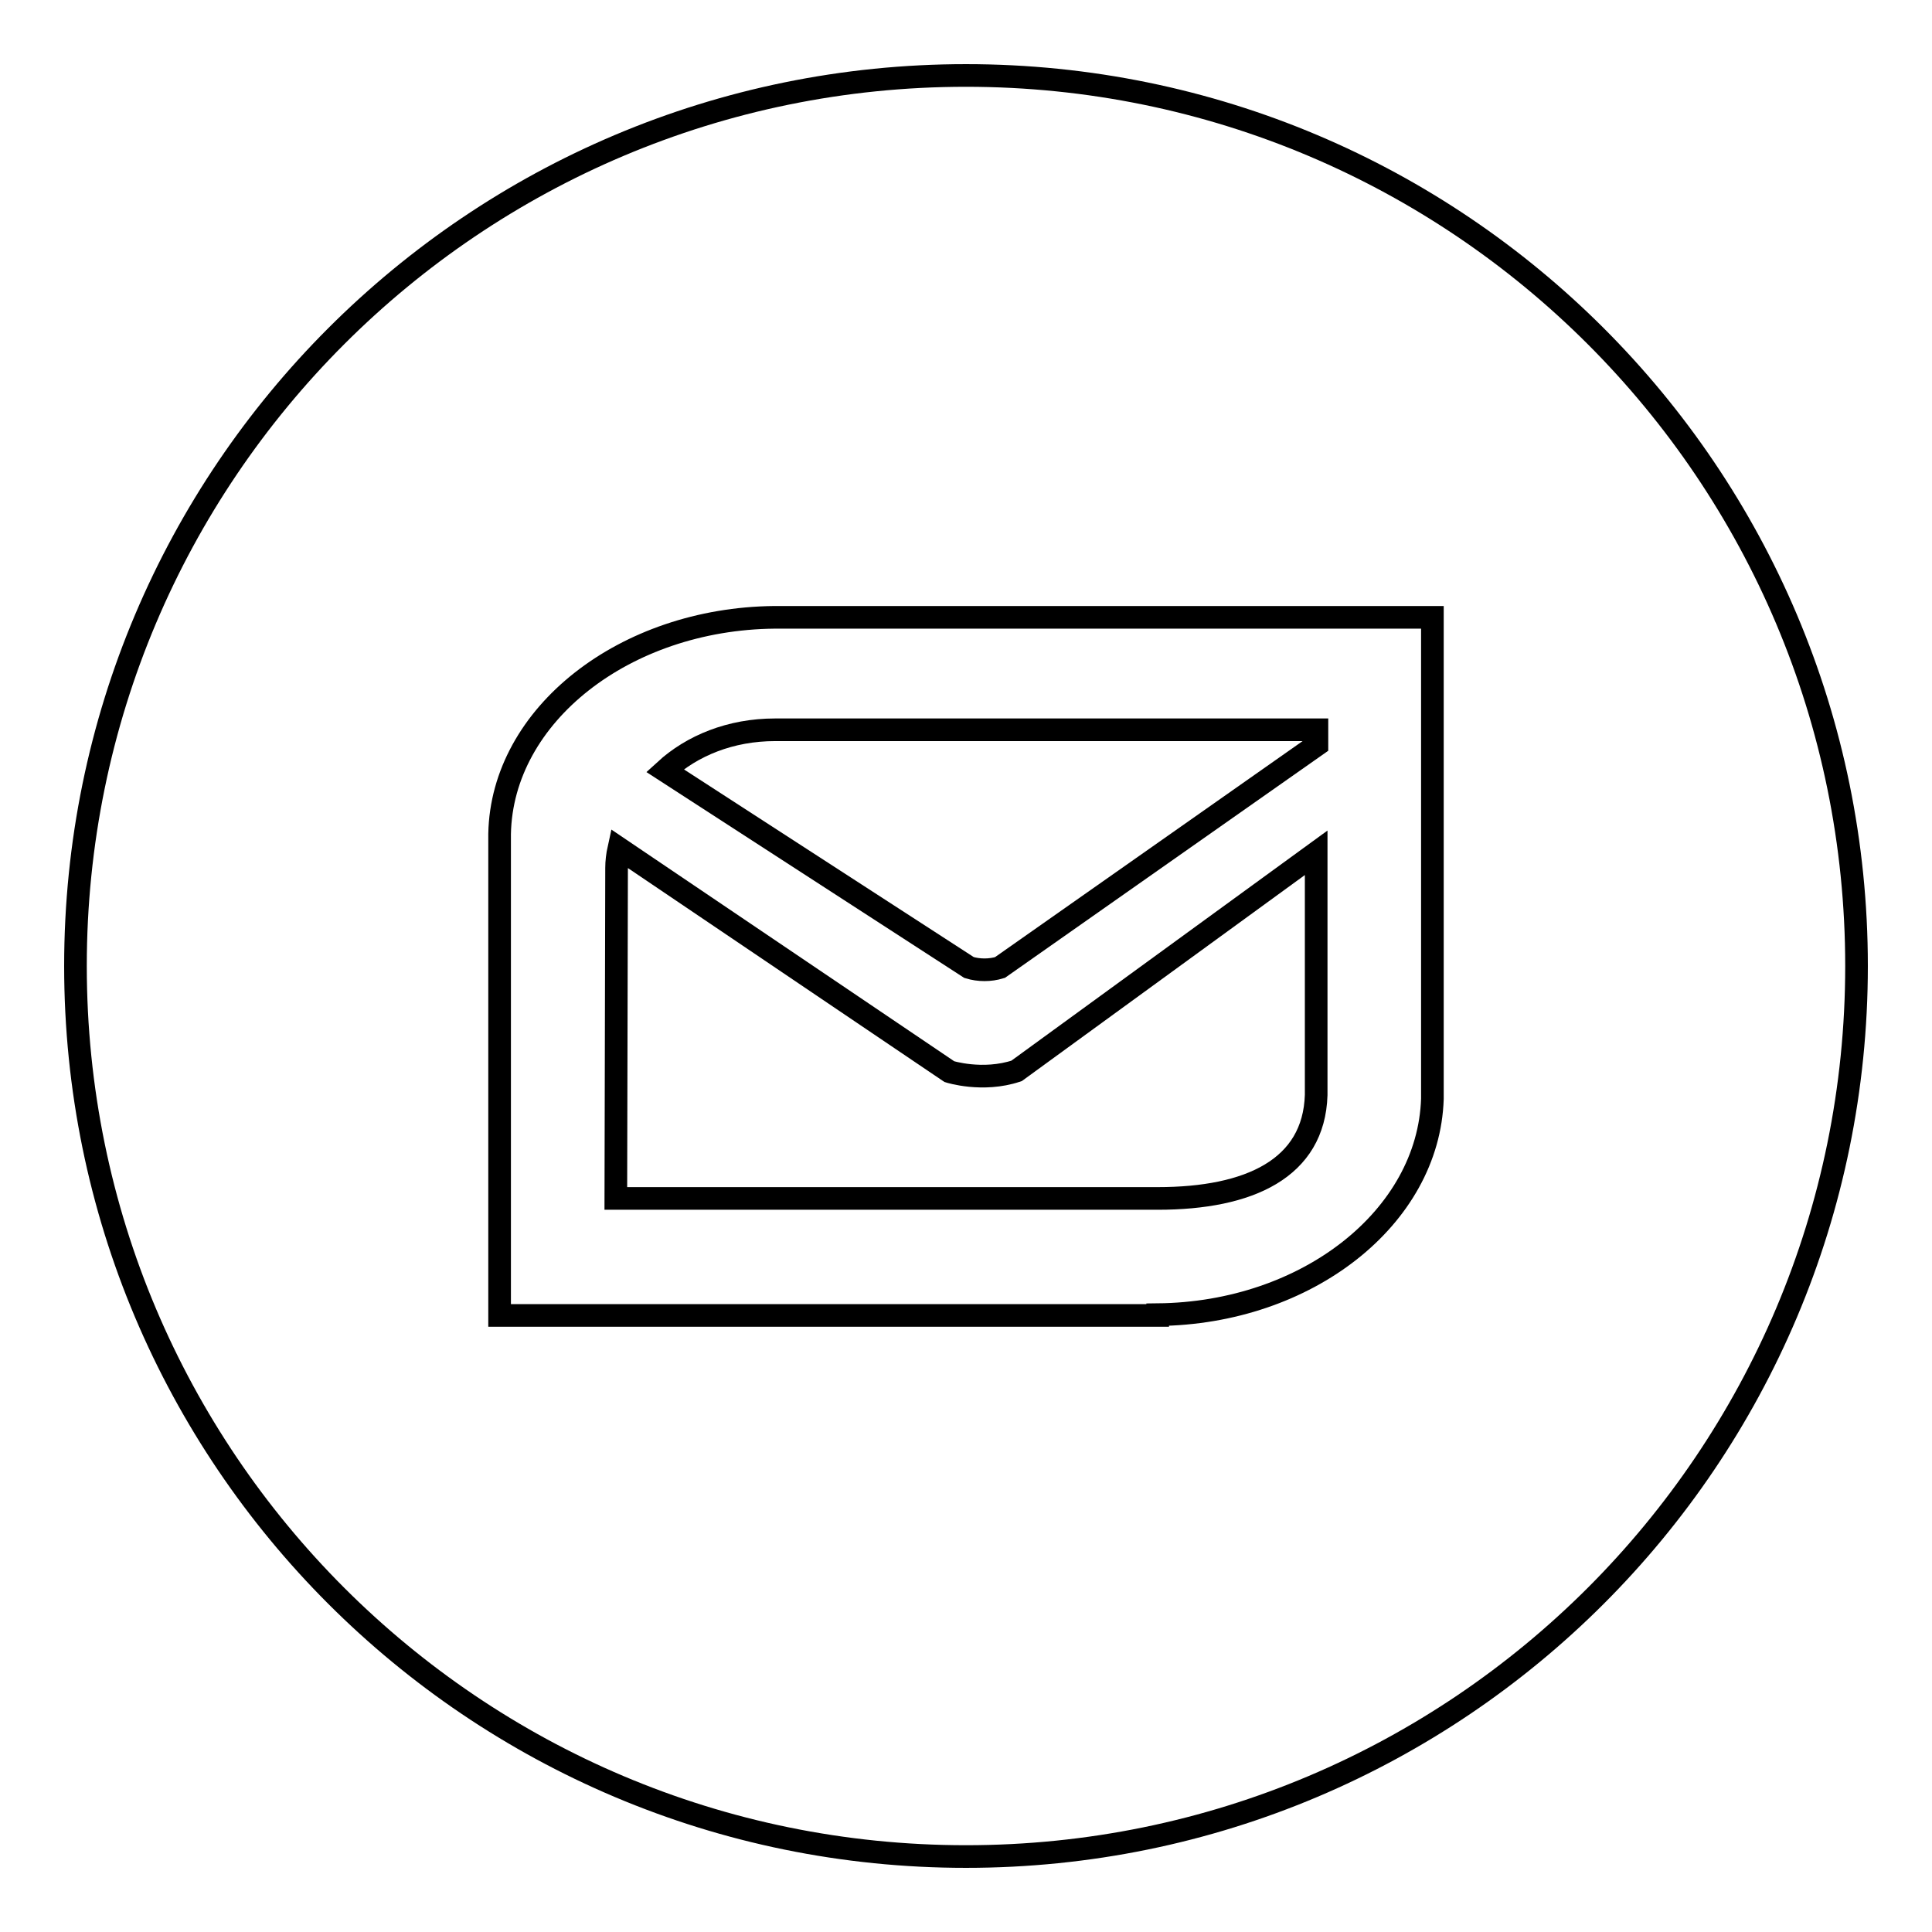 <?xml version="1.0" encoding="utf-8"?>
<!-- Svg Vector Icons : http://www.onlinewebfonts.com/icon -->
<!DOCTYPE svg PUBLIC "-//W3C//DTD SVG 1.1//EN" "http://www.w3.org/Graphics/SVG/1.1/DTD/svg11.dtd">
<svg version="1.1" xmlns="http://www.w3.org/2000/svg" xmlns:xlink="http://www.w3.org/1999/xlink" x="0px" y="0px" viewBox="0 0 256 256" enable-background="new 0 0 256 256" xml:space="preserve">
<g><g><path stroke-width="3" fill-opacity="0" stroke="#000000"  d="M128.4,128.2c1.3,0.4,2.8,0.4,4.1,0l42-29.5v-2h-71.8c-5.9,0-11,2.1-14.6,5.4L128.4,128.2z"/><path stroke-width="3" fill-opacity="0" stroke="#000000"  d="M125.8,142L125.8,142L82,112.4c-0.2,0.9-0.3,1.8-0.3,2.6l-0.1,43.8h71.8l0,0c12.2,0,20.7-4,21-13.7h0v-32.1l-39.7,28.9C130.2,143.4,125.8,142,125.8,142z"/><path stroke-width="3" fill-opacity="0" stroke="#000000"  d="M128,10C62.8,10,10,62.8,10,128c0,65.2,52.8,118,118,118c65.2,0,118-52.8,118-118C246,62.8,193.2,10,128,10z M189.8,145.6L189.8,145.6c-0.5,15.7-16.6,28.4-36.4,28.6v0.1H66.2v-63.8h0c0.3-15.8,16.6-28.5,36.4-28.7l0,0h87.2V145.6z"/></g></g>
</svg>